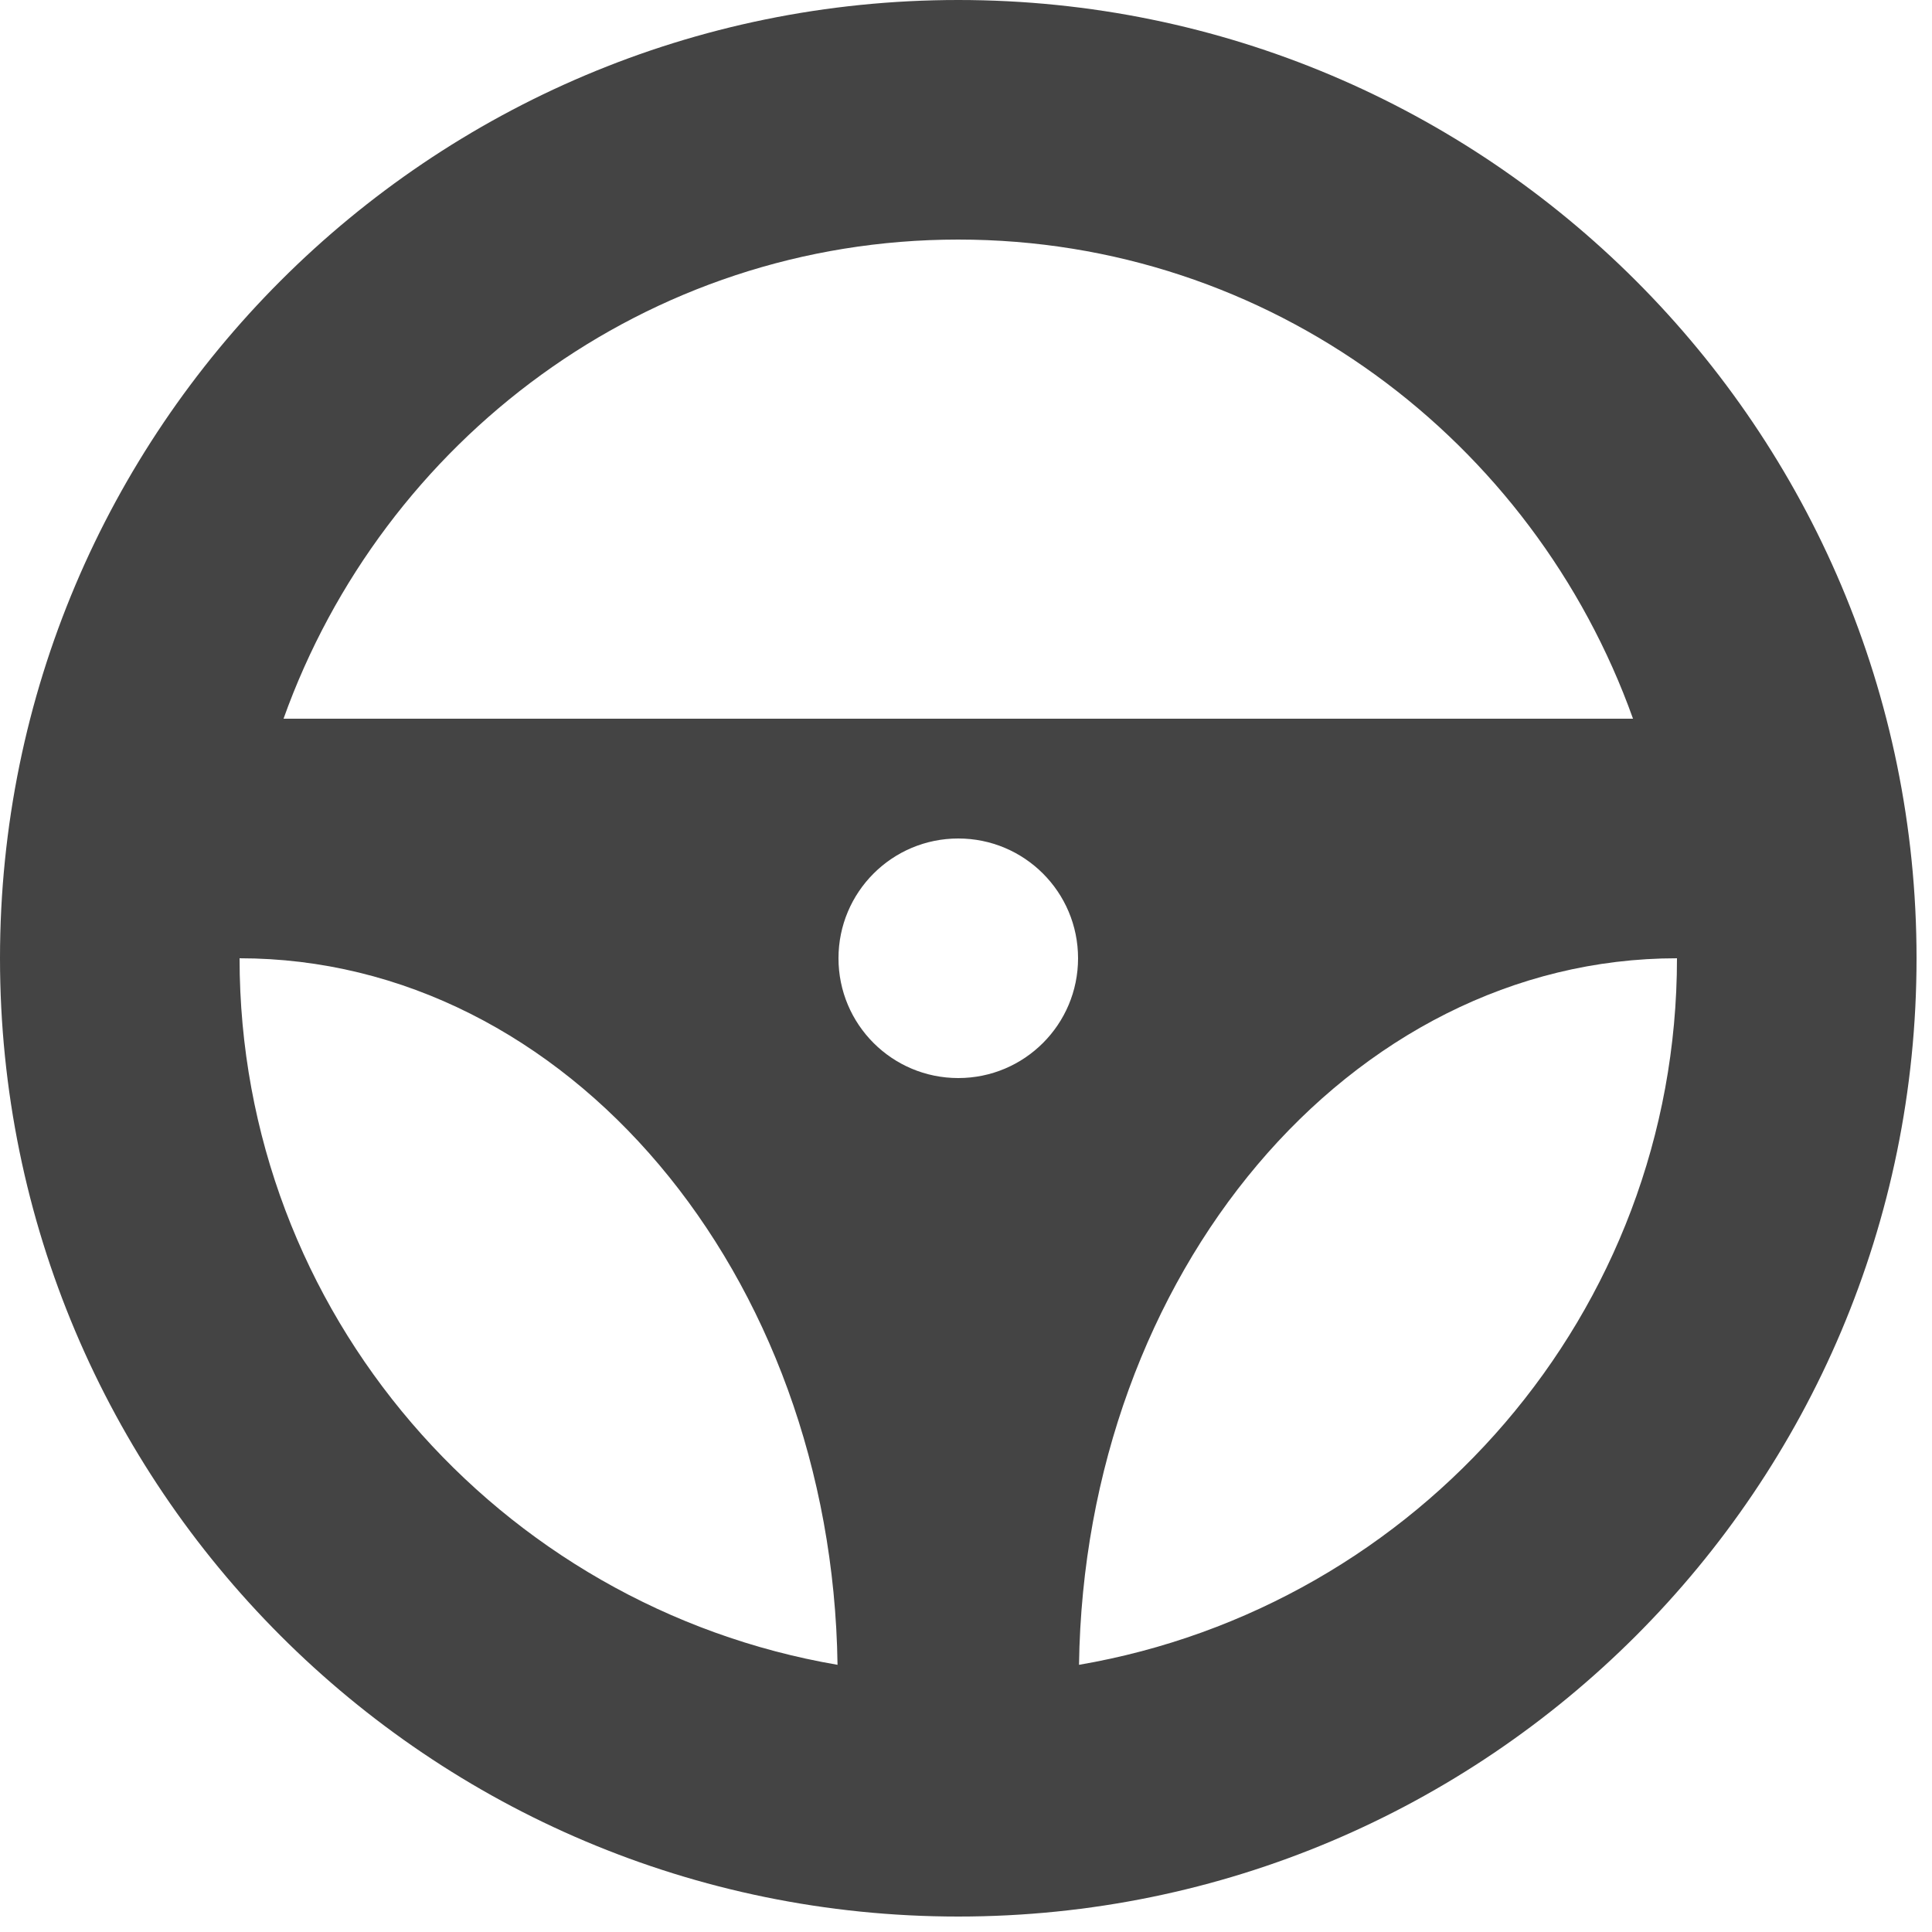 <?xml version="1.0" encoding="utf-8"?><!DOCTYPE svg PUBLIC "-//W3C//DTD SVG 1.1//EN" "http://www.w3.org/Graphics/SVG/1.1/DTD/svg11.dtd"><svg version="1.1" xmlns="http://www.w3.org/2000/svg" xmlns:xlink="http://www.w3.org/1999/xlink" width="32" height="32" viewBox="0 0 32 32" data-tags="steering-wheel,drive"><g fill="#444" transform="scale(0.031 0.031)"><path d="M512 0c-282.752 0-512 229.248-512 512s229.248 512 512 512 512-229.248 512-512-229.248-512-512-512zM512 128c166.624 0 307.36 107.328 360.512 256h-721.024c53.152-148.672 193.888-256 360.512-256zM512 576c-35.36 0-64-28.64-64-64s28.64-64 64-64 64 28.64 64 64-28.64 64-64 64zM128 512c174.88 0 316.512 168.512 319.488 377.504-180.992-31.008-319.488-187.872-319.488-377.504zM576.512 889.504c2.976-208.992 144.608-377.504 319.488-377.504 0 189.632-138.496 346.496-319.488 377.504z" /></g></svg>